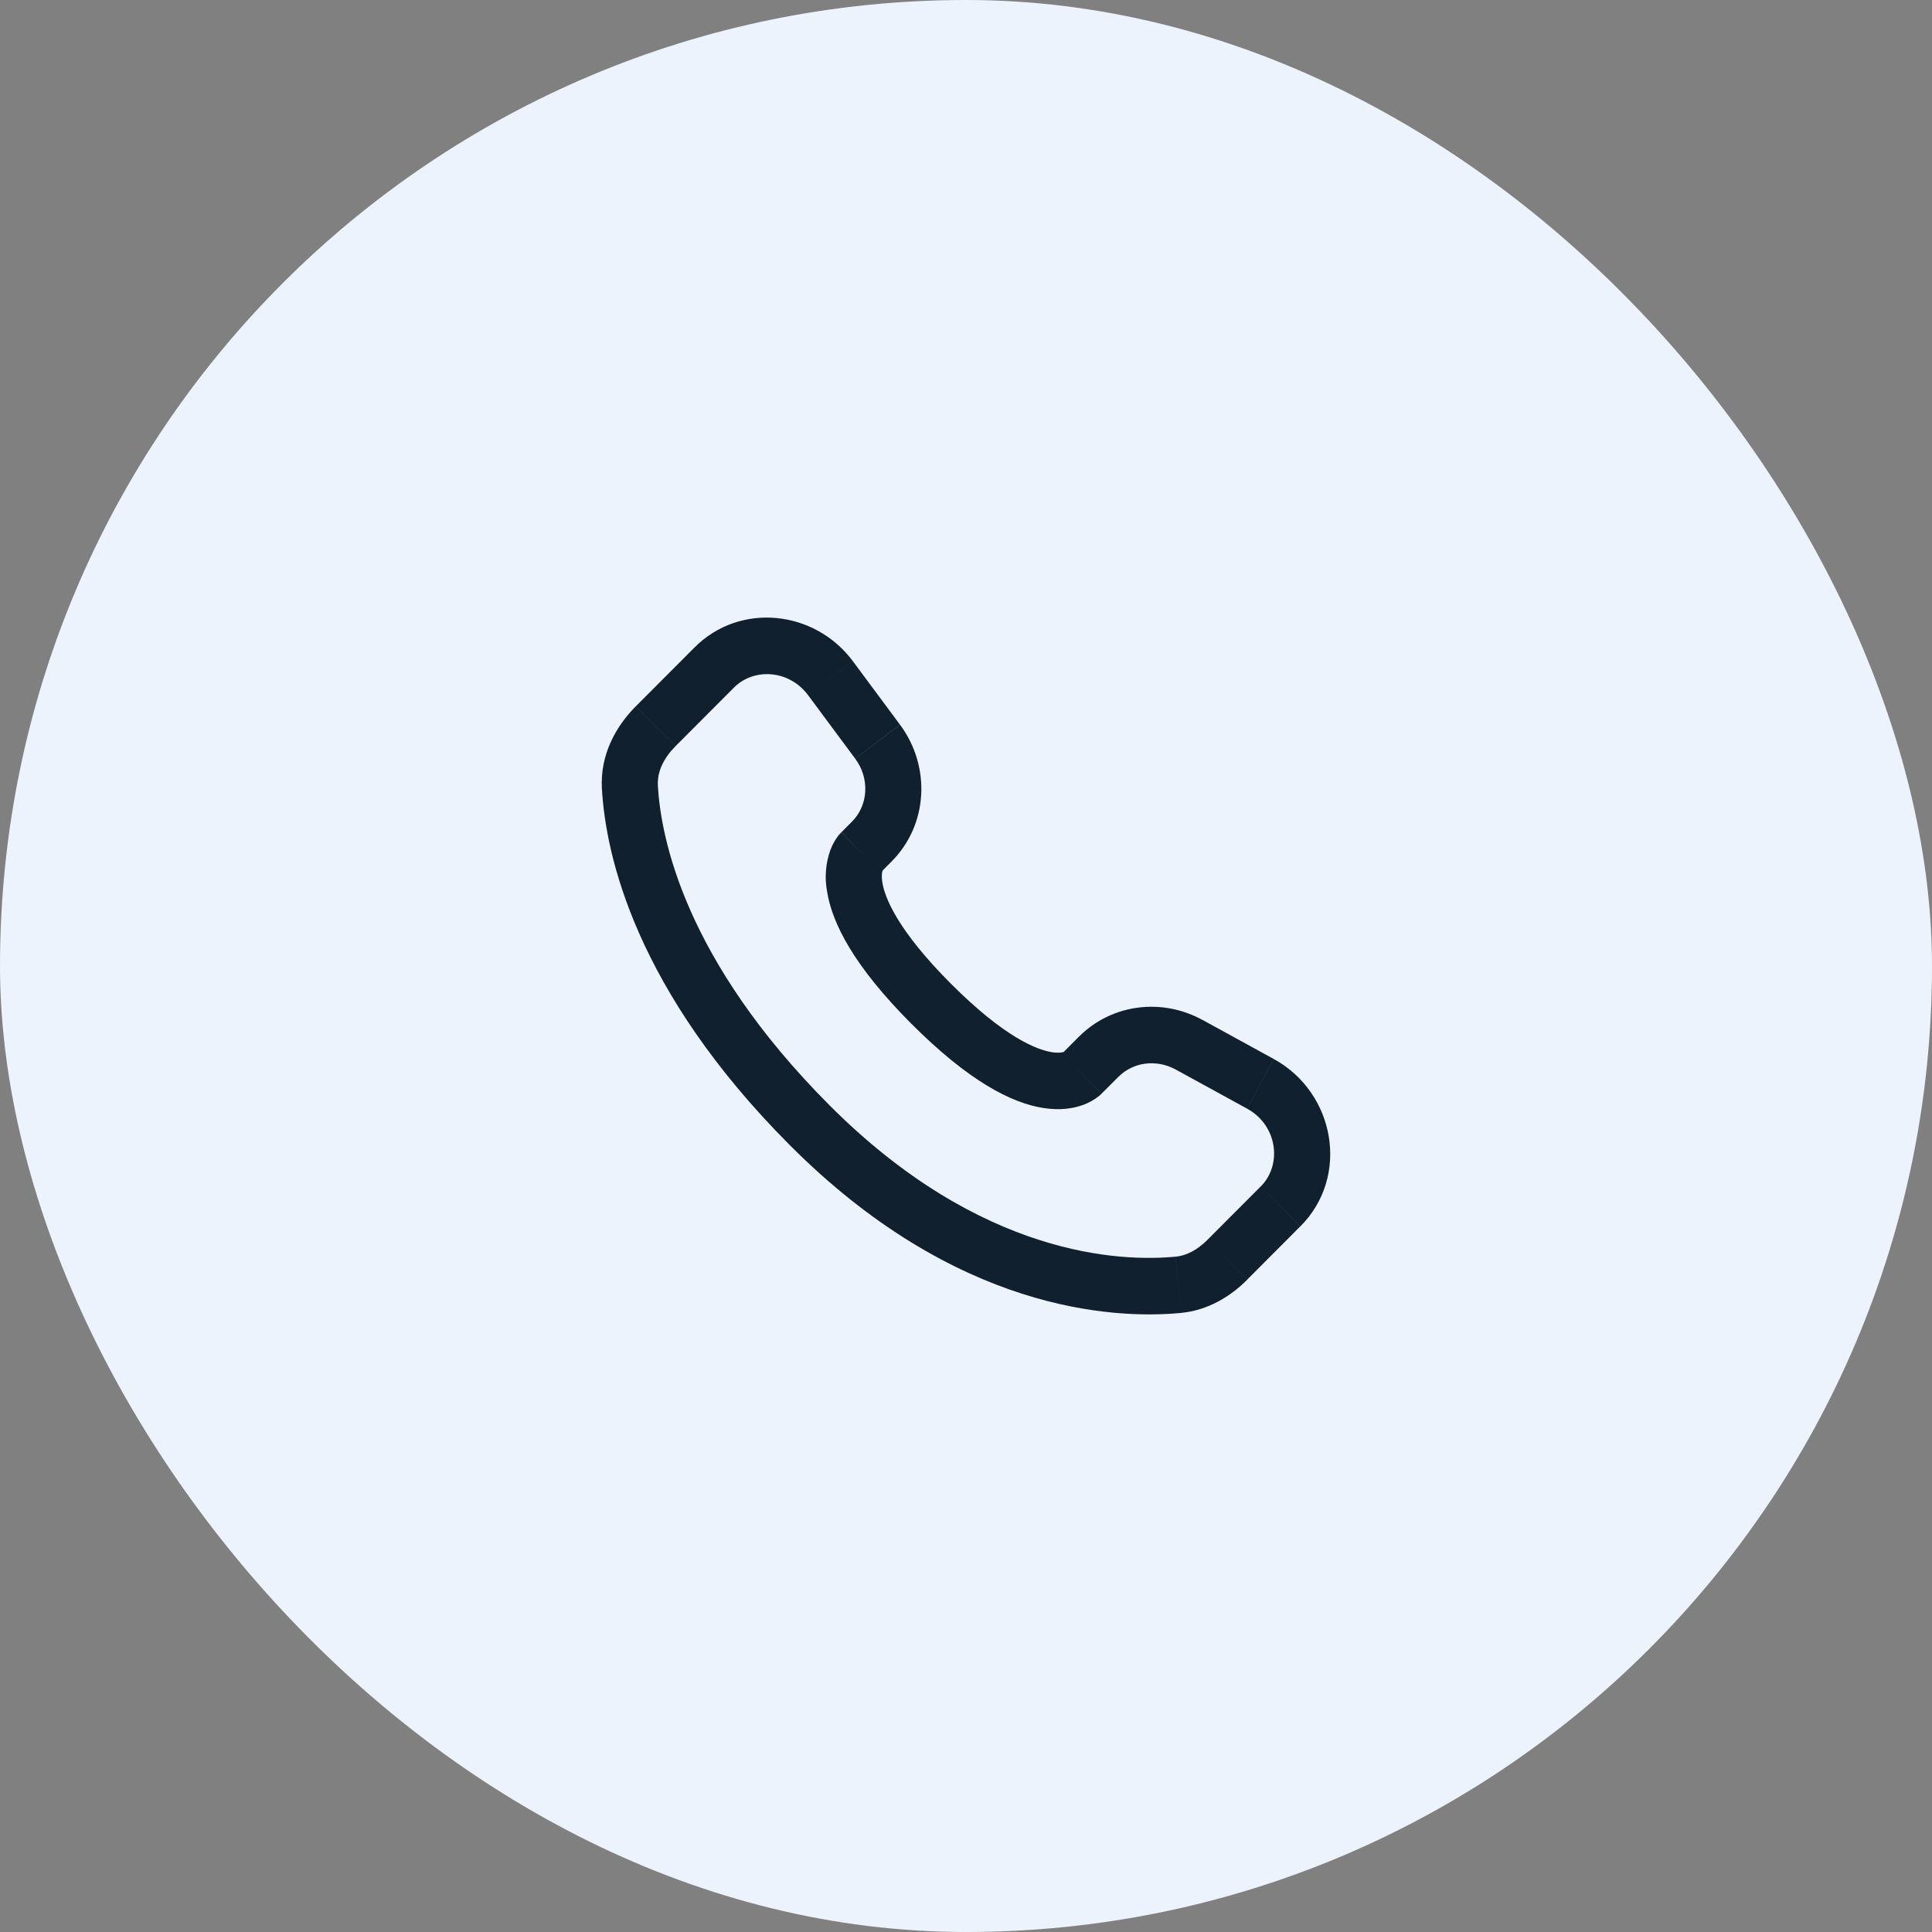 <?xml version="1.0" encoding="UTF-8"?> <svg xmlns="http://www.w3.org/2000/svg" width="61" height="61" viewBox="0 0 61 61" fill="none"><rect x="0" y="0" width="61" height="61" fill="#808080" stroke="none"/><rect width="61" height="61" rx="30.5" fill="#ECF3FD"></rect><path d="M34.779 34.532L35.317 33.994L34.068 32.728L33.532 33.267L34.779 34.532ZM37.12 33.768L39.374 35.003L40.217 33.436L37.965 32.201L37.12 33.768ZM39.807 37.458L38.132 39.138L39.379 40.402L41.053 38.723L39.807 37.458ZM37.111 39.678C35.401 39.84 30.978 39.696 26.187 34.894L24.939 36.158C30.166 41.399 35.142 41.656 37.276 41.455L37.111 39.678ZM26.187 34.894C21.622 30.315 20.865 26.466 20.77 24.795L19.004 24.896C19.122 26.999 20.059 31.265 24.939 36.158L26.187 34.894ZM27.809 27.544L28.147 27.204L26.902 25.94L26.564 26.279L27.809 27.544ZM28.416 22.881L26.93 20.879L25.514 21.949L27 23.951L28.416 22.881ZM21.929 20.442L20.077 22.298L21.325 23.563L23.175 21.708L21.929 20.442ZM27.186 26.912C26.561 26.279 26.561 26.279 26.561 26.282H26.559L26.555 26.286C26.499 26.343 26.449 26.406 26.405 26.473C26.342 26.568 26.272 26.693 26.213 26.851C26.07 27.259 26.034 27.698 26.11 28.125C26.267 29.154 26.97 30.513 28.77 32.318L30.018 31.053C28.333 29.364 27.932 28.337 27.857 27.851C27.822 27.621 27.858 27.506 27.869 27.48C27.876 27.464 27.876 27.462 27.869 27.473C27.859 27.489 27.847 27.505 27.834 27.52L27.822 27.531L27.81 27.542L27.186 26.912ZM28.77 32.318C30.571 34.123 31.926 34.827 32.947 34.984C33.47 35.065 33.891 35.001 34.211 34.881C34.39 34.815 34.557 34.72 34.706 34.6L34.765 34.547L34.773 34.539L34.777 34.536L34.778 34.533C34.778 34.533 34.779 34.532 34.155 33.9C33.53 33.267 33.534 33.266 33.534 33.266L33.536 33.263L33.538 33.261L33.545 33.255L33.557 33.243L33.602 33.208C33.613 33.2 33.61 33.201 33.594 33.21C33.564 33.221 33.449 33.258 33.216 33.222C32.728 33.146 31.702 32.741 30.018 31.053L28.77 32.318ZM26.93 20.878C25.727 19.26 23.364 19.003 21.929 20.442L23.175 21.708C23.803 21.079 24.916 21.144 25.514 21.949L26.93 20.878ZM20.772 24.796C20.748 24.385 20.936 23.954 21.325 23.564L20.076 22.299C19.442 22.934 18.944 23.833 19.004 24.896L20.772 24.796ZM38.132 39.138C37.809 39.464 37.46 39.647 37.112 39.679L37.276 41.455C38.143 41.373 38.852 40.933 39.38 40.404L38.132 39.138ZM28.147 27.204C29.309 26.04 29.395 24.2 28.418 22.883L27.001 23.952C27.476 24.593 27.406 25.434 26.901 25.941L28.147 27.204ZM39.375 35.004C40.339 35.532 40.488 36.776 39.808 37.459L41.056 38.723C42.636 37.138 42.149 34.494 40.218 33.437L39.375 35.004ZM35.317 33.995C35.77 33.541 36.499 33.429 37.121 33.769L37.966 32.203C36.687 31.501 35.102 31.695 34.069 32.729L35.317 33.995Z" fill="#10202F"></path></svg> 